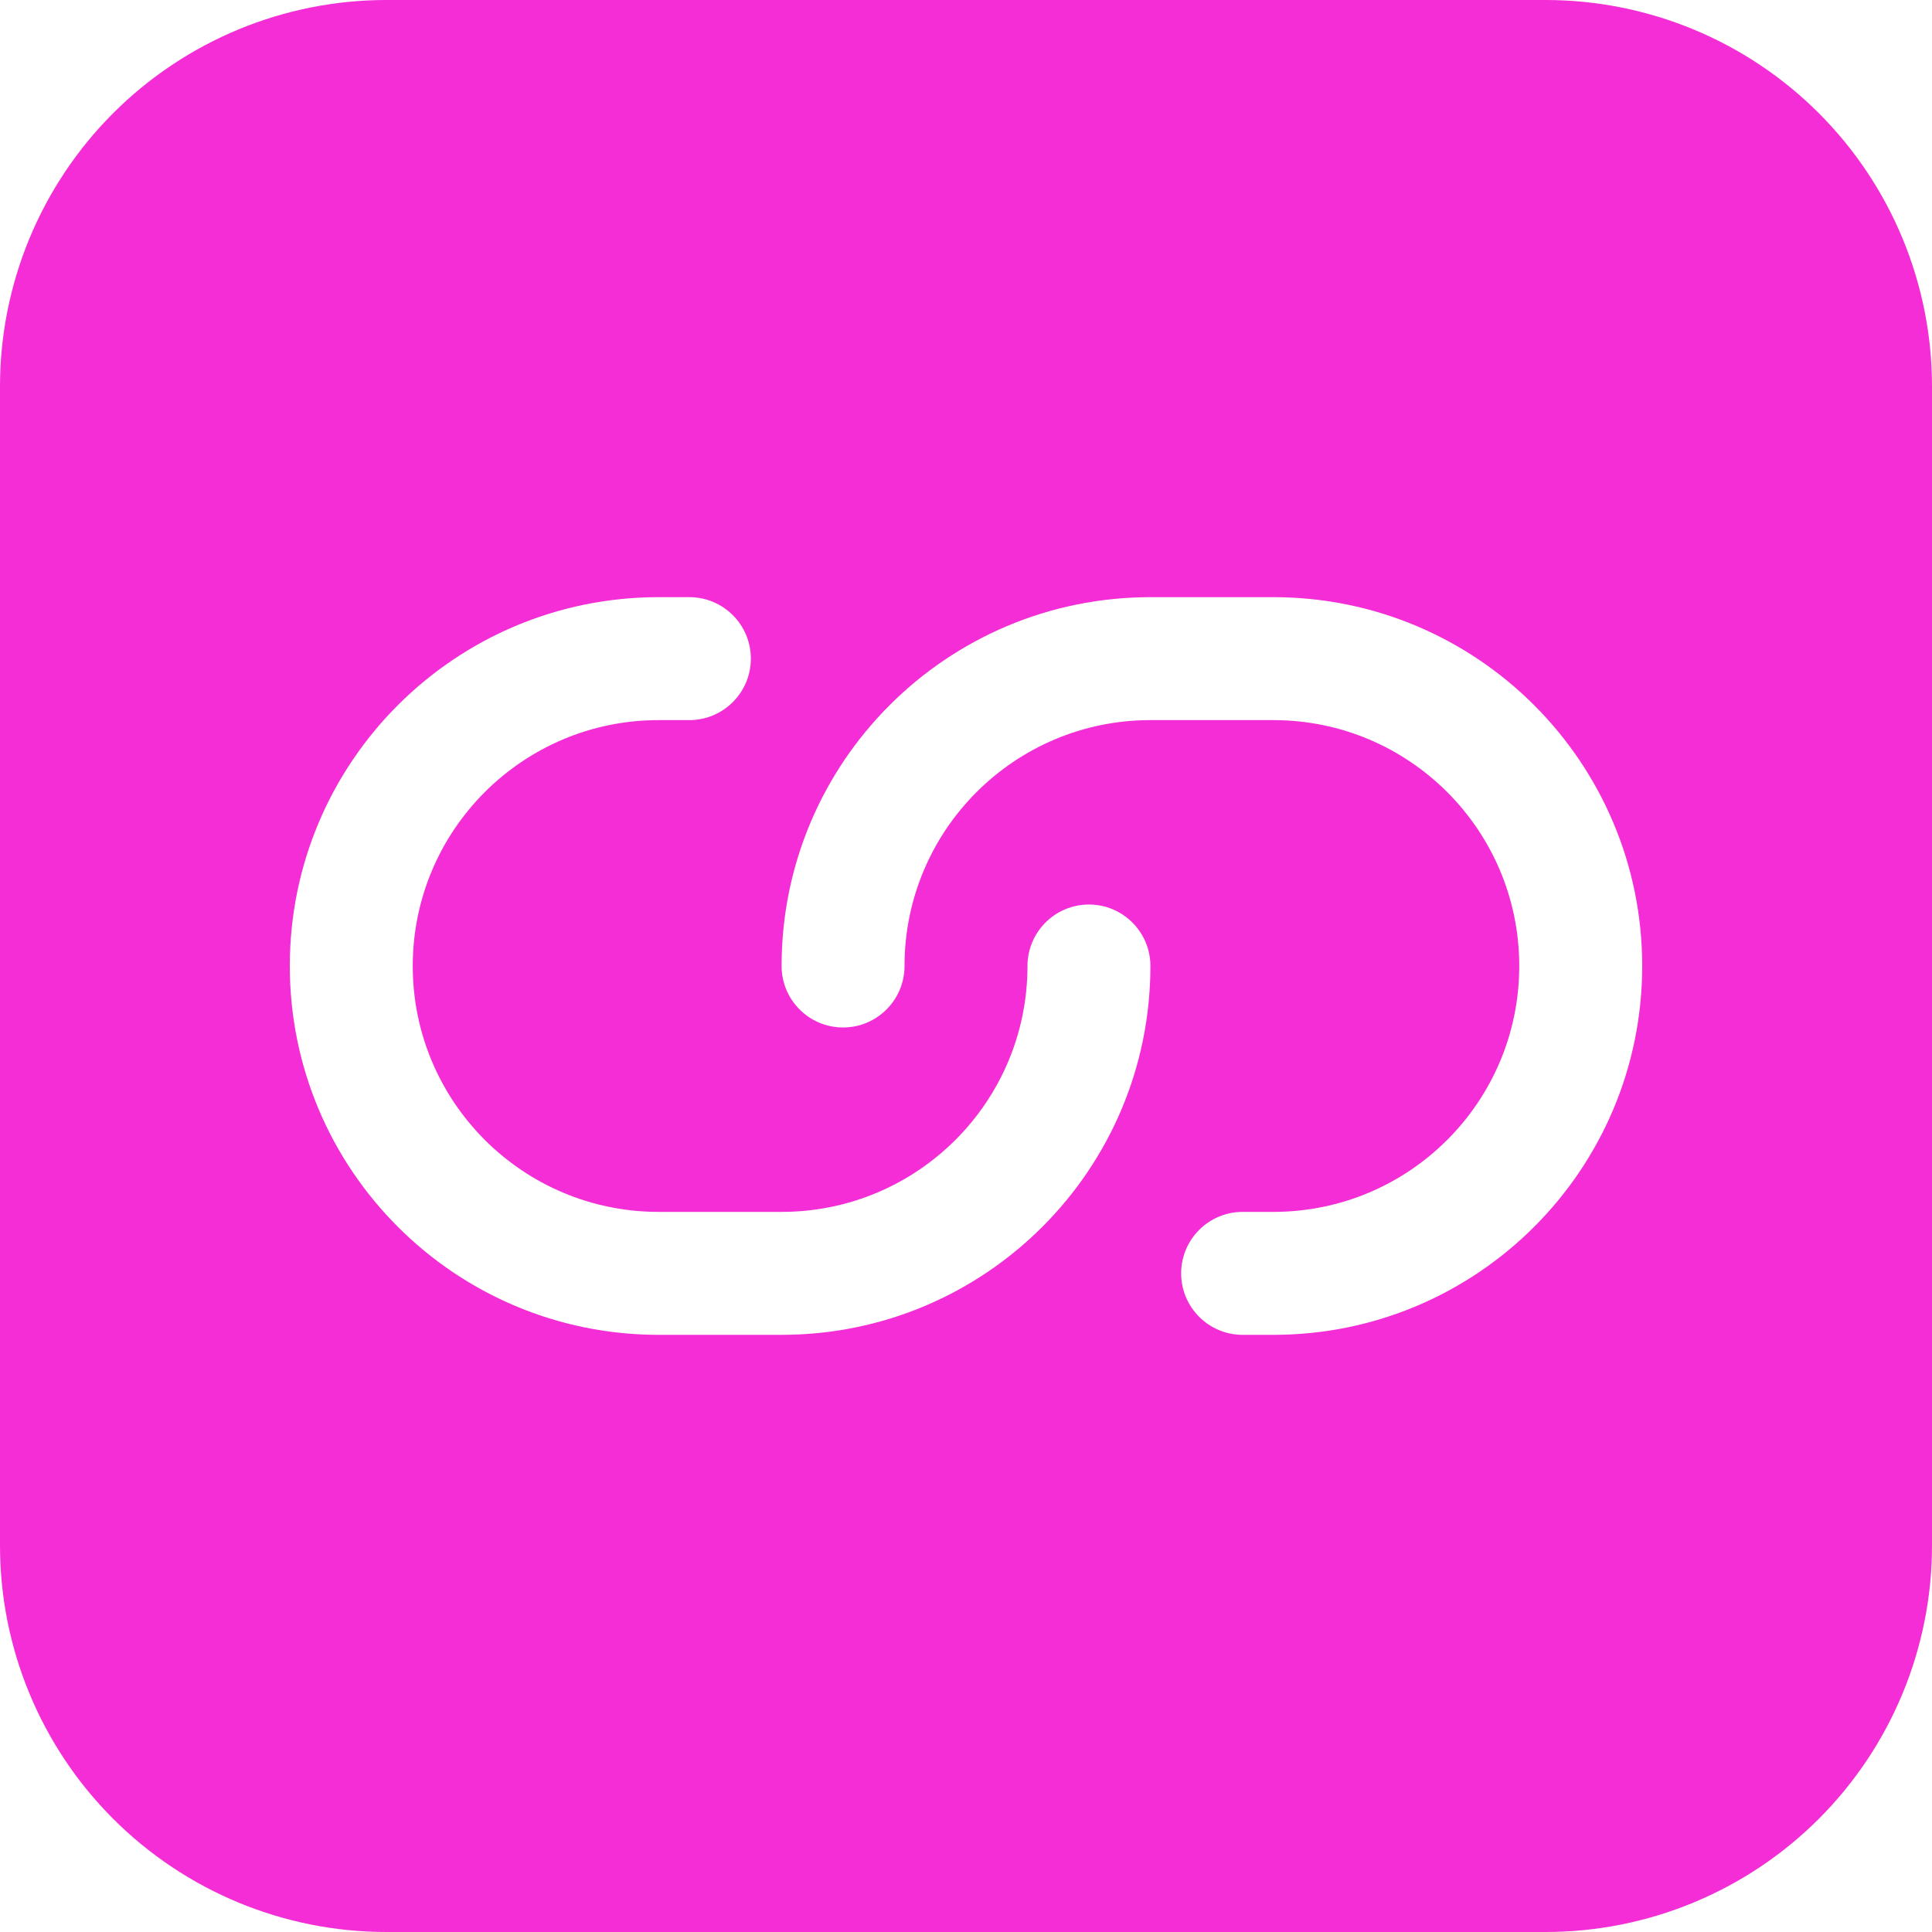<?xml version="1.0" encoding="UTF-8" standalone="no"?><!DOCTYPE svg PUBLIC "-//W3C//DTD SVG 1.1//EN" "http://www.w3.org/Graphics/SVG/1.1/DTD/svg11.dtd"><svg width="100%" height="100%" viewBox="0 0 100 100" version="1.1" xmlns="http://www.w3.org/2000/svg" xmlns:xlink="http://www.w3.org/1999/xlink" xml:space="preserve" xmlns:serif="http://www.serif.com/" style="fill-rule:evenodd;clip-rule:evenodd;stroke-linejoin:round;stroke-miterlimit:2;"><rect id="Artboard1" x="0" y="0" width="100" height="100" style="fill:none;"/><clipPath id="_clip1"><rect x="0" y="0" width="100" height="100"/></clipPath><g clip-path="url(#_clip1)"><path d="M80,0c5.304,-0 10.391,2.107 14.142,5.858c3.751,3.751 5.858,8.838 5.858,14.142l-0,60c0,5.304 -2.107,10.391 -5.858,14.142c-3.751,3.751 -8.838,5.858 -14.142,5.858l-60,0c-5.304,0 -10.391,-2.107 -14.142,-5.858c-3.751,-3.751 -5.858,-8.838 -5.858,-14.142l-0,-60c-0,-5.304 2.107,-10.391 5.858,-14.142c3.751,-3.751 8.838,-5.858 14.142,-5.858l60,0Zm-26.818,50c-0,7.029 -5.698,12.727 -12.727,12.727l-6.364,0c-7.029,0 -12.727,-5.698 -12.727,-12.727c-0,-7.029 5.698,-12.727 12.727,-12.727l1.591,-0c1.756,-0 3.182,-1.426 3.182,-3.182c-0,-1.756 -1.426,-3.182 -3.182,-3.182l-1.591,0c-10.544,0 -19.091,8.547 -19.091,19.091c-0,10.544 8.547,19.091 19.091,19.091l6.364,-0c10.543,-0 19.09,-8.547 19.09,-19.091c0,-1.756 -1.425,-3.182 -3.181,-3.182c-1.756,0 -3.182,1.426 -3.182,3.182Zm-6.364,0c0,-7.029 5.698,-12.727 12.727,-12.727l6.364,-0c7.029,-0 12.727,5.698 12.727,12.727c0,7.029 -5.698,12.727 -12.727,12.727l-1.591,0c-1.756,0 -3.182,1.426 -3.182,3.182c0,1.756 1.426,3.182 3.182,3.182l1.591,-0c10.544,-0 19.091,-8.547 19.091,-19.091c-0,-10.544 -8.547,-19.091 -19.091,-19.091l-6.364,0c-10.543,0 -19.09,8.547 -19.09,19.091c-0,1.756 1.425,3.182 3.181,3.182c1.756,-0 3.182,-1.426 3.182,-3.182Z" style="fill:#f42dd6;"/></g></svg>